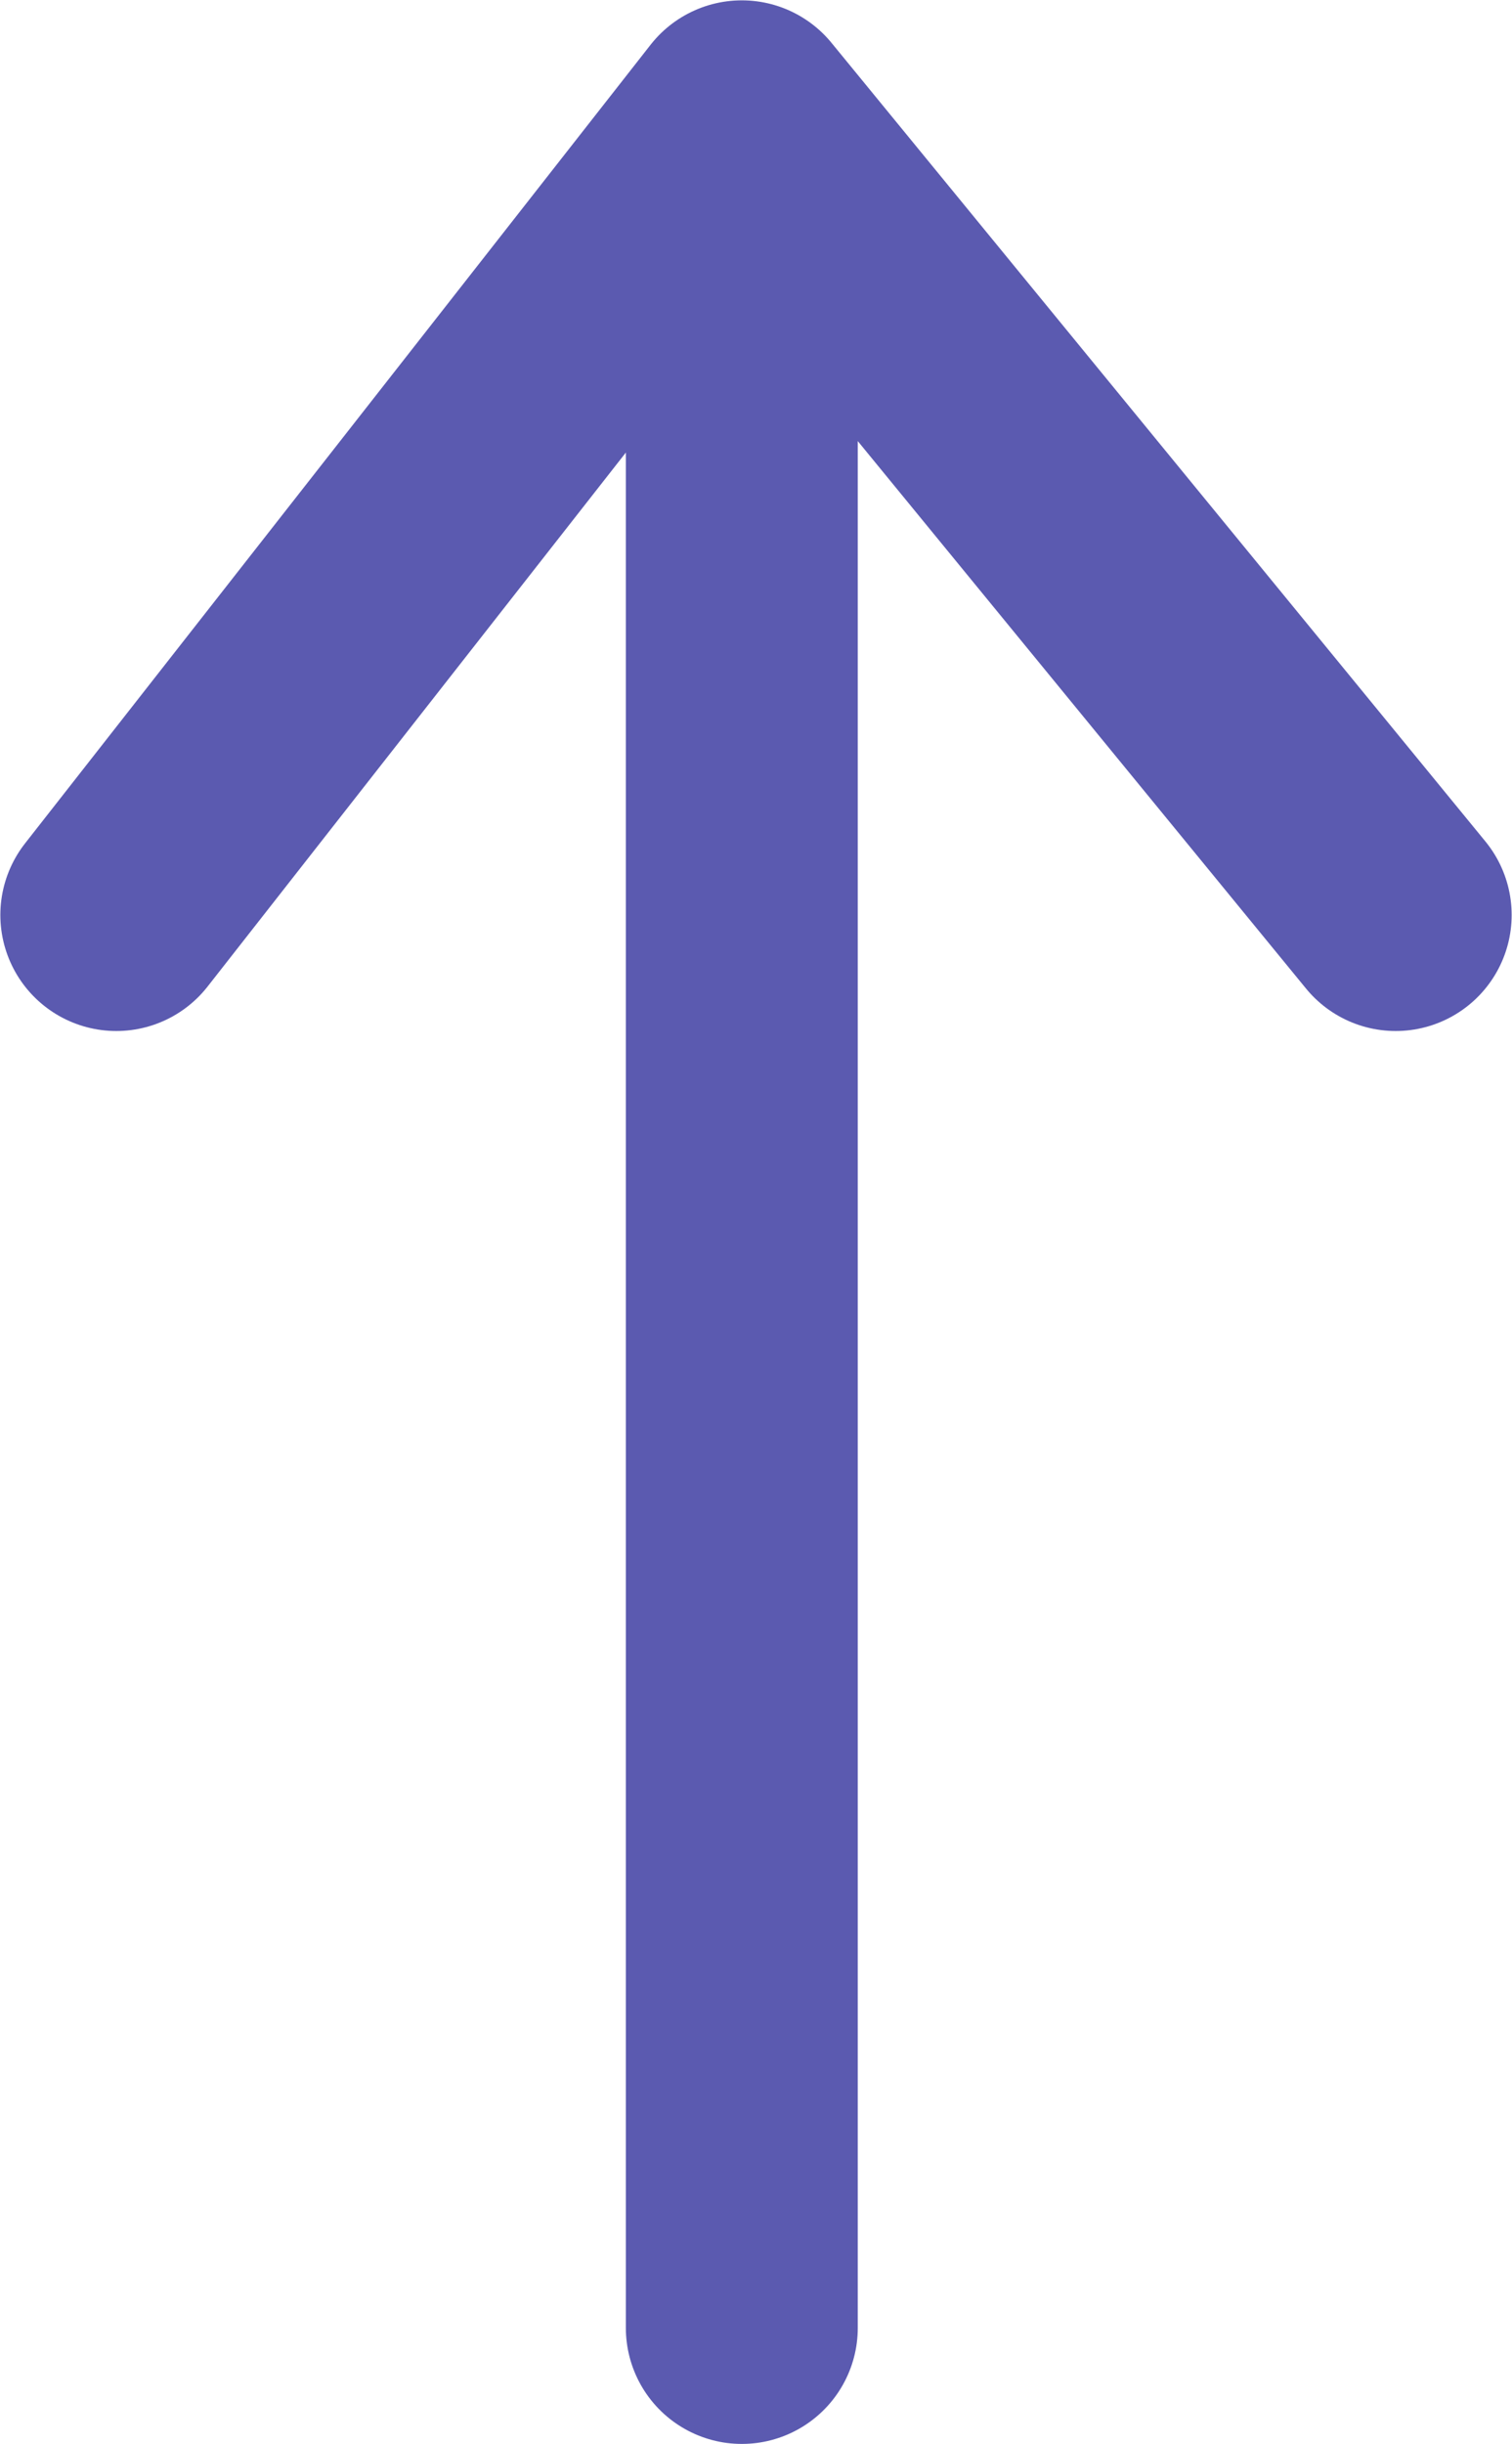 <svg width="13" height="21" viewBox="0 0 13 21" fill="none" xmlns="http://www.w3.org/2000/svg">
<path d="M6.378 20L6.378 1M6.378 1L1 7.861M6.378 1L12 7.861" stroke="#5B5AB0" stroke-width="1.994" stroke-linecap="round" stroke-linejoin="round"/>
</svg>
